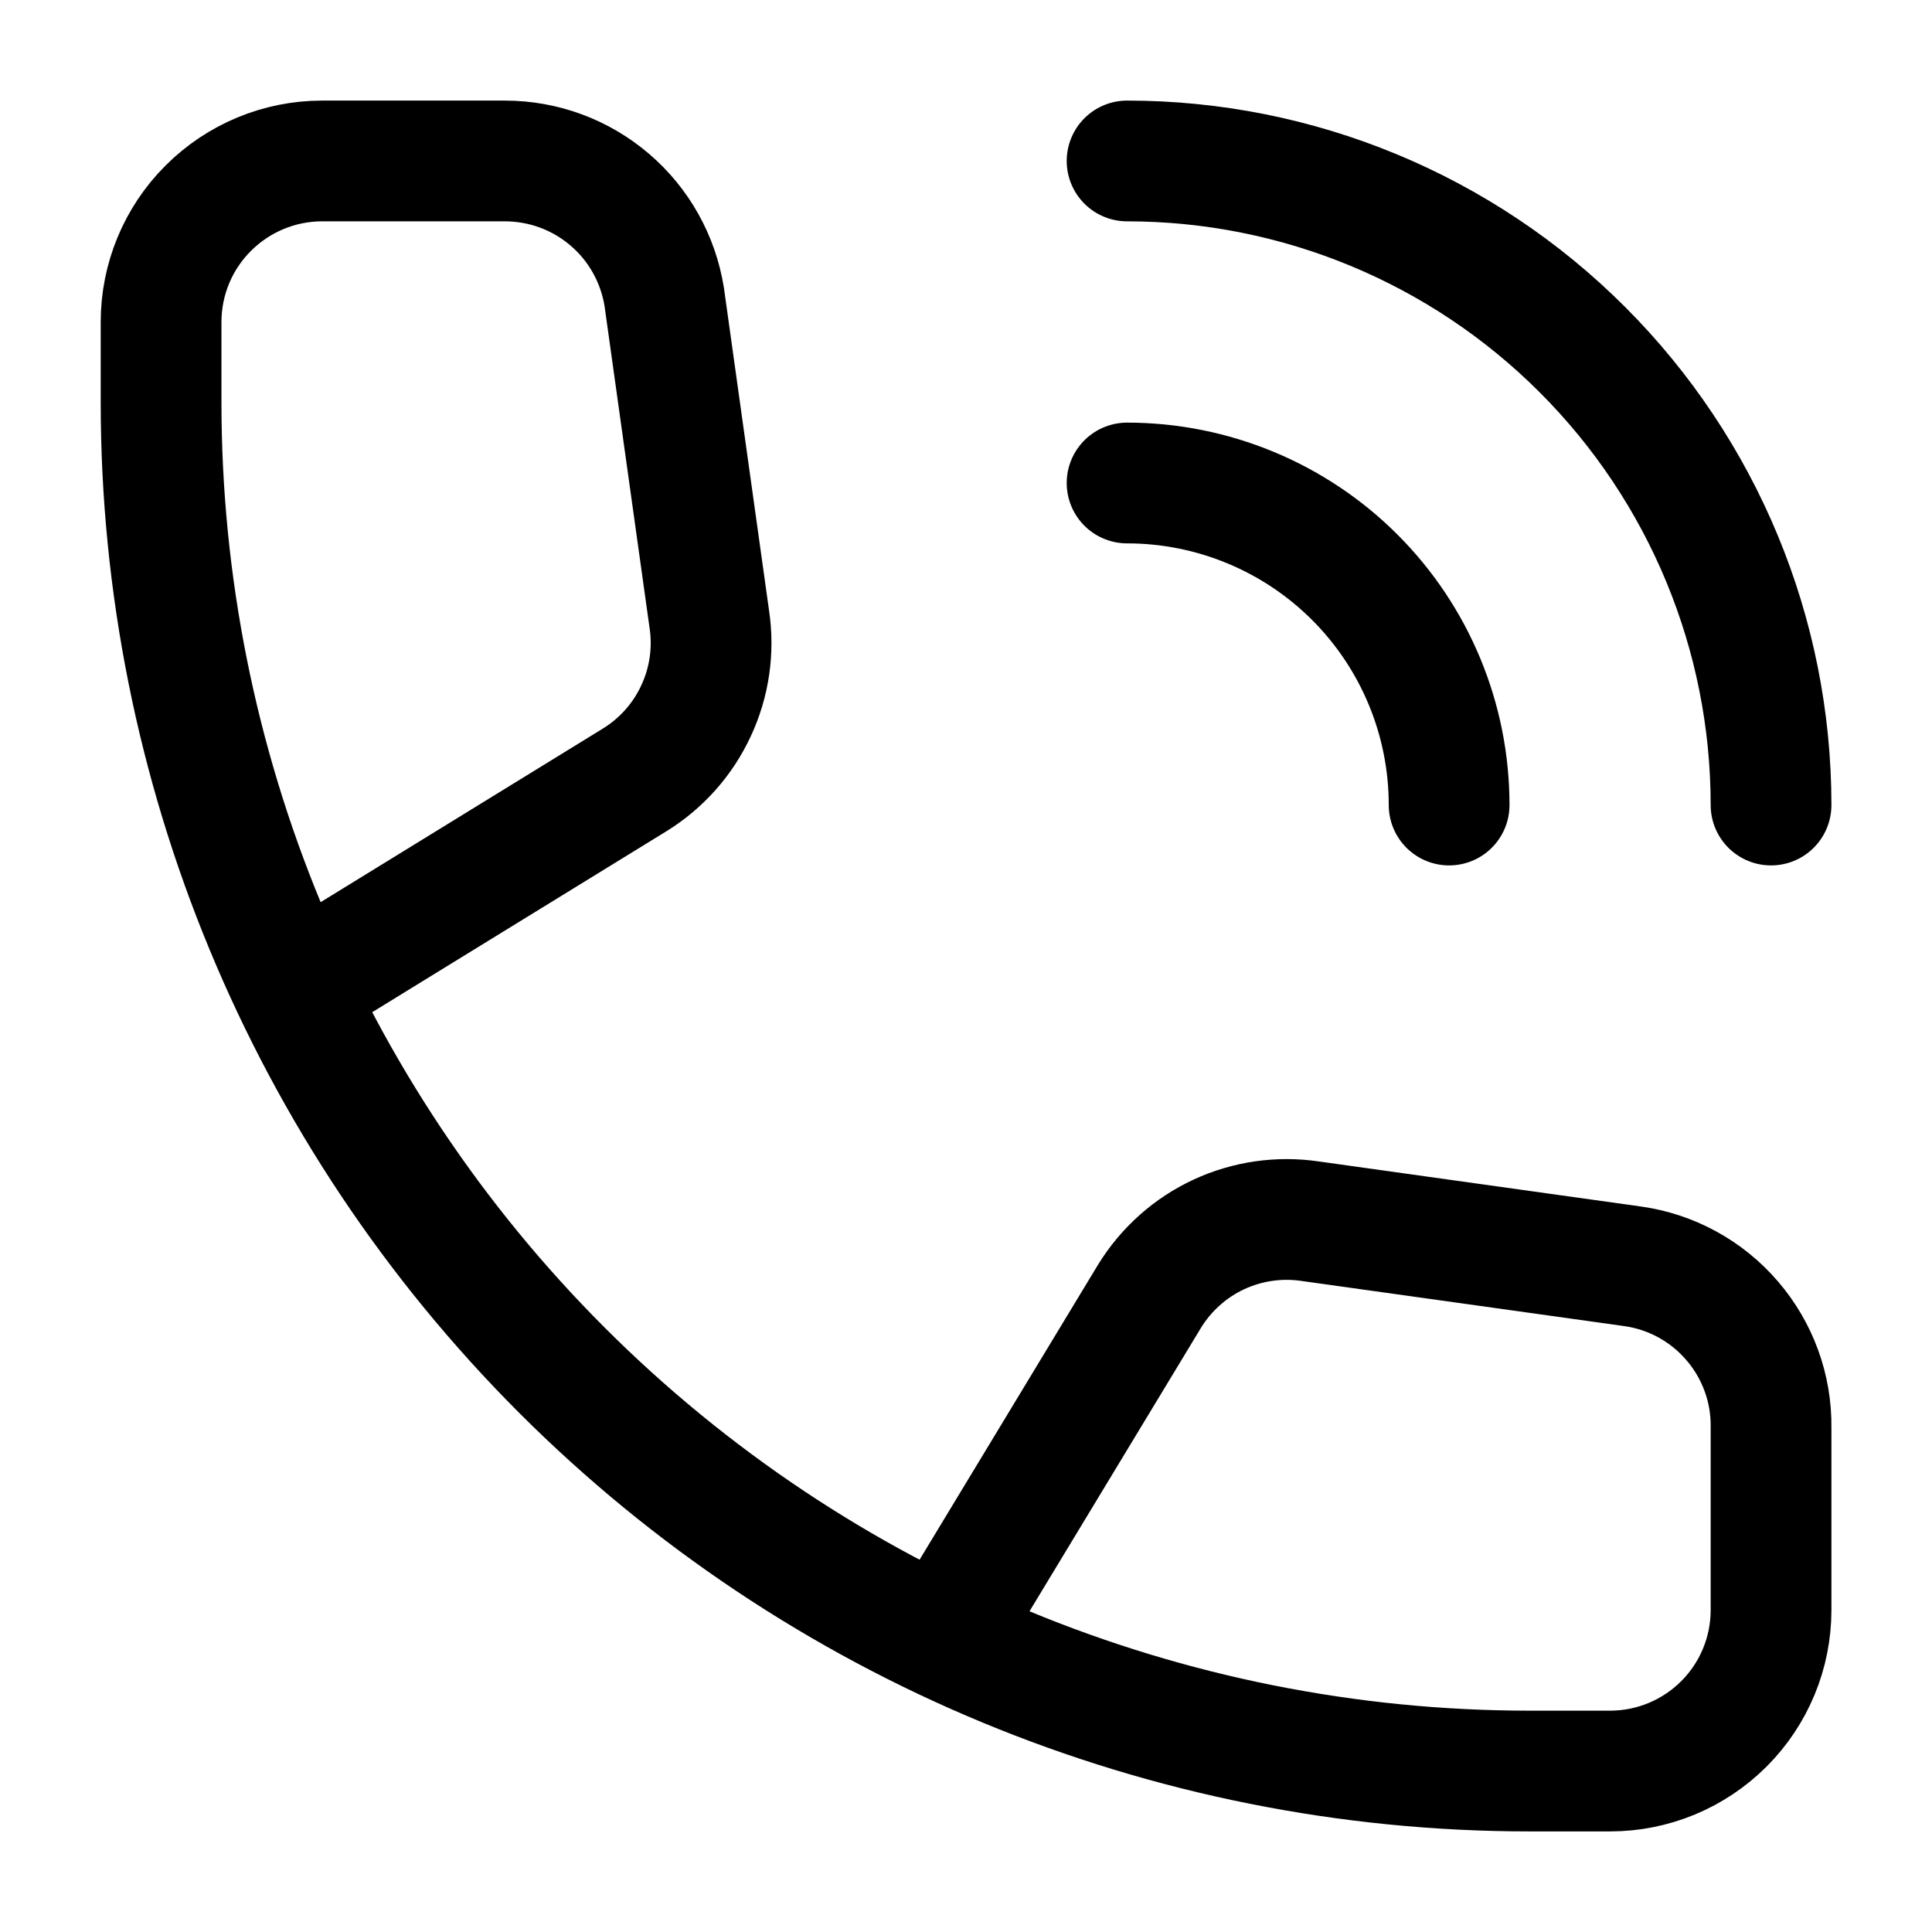 <svg width="16" height="16" viewBox="0 0 16 16" fill="none" xmlns="http://www.w3.org/2000/svg">
<g clip-path="url(#clip0_215_51467)">
<path d="M2.534 8.133L5.254 6.46C5.477 6.323 5.654 6.124 5.764 5.887C5.875 5.65 5.913 5.385 5.874 5.127L5.501 2.46C5.451 2.146 5.291 1.859 5.049 1.653C4.807 1.446 4.499 1.333 4.181 1.333H2.667C2.314 1.333 1.975 1.474 1.725 1.724C1.474 1.974 1.334 2.313 1.334 2.667V3.333C1.334 6.339 2.528 9.222 4.653 11.347C6.779 13.473 9.662 14.667 12.667 14.667H13.334C13.688 14.667 14.027 14.526 14.277 14.276C14.527 14.026 14.667 13.687 14.667 13.334V11.82C14.671 11.497 14.556 11.183 14.345 10.938C14.134 10.692 13.841 10.532 13.521 10.487L10.854 10.114C10.595 10.075 10.331 10.113 10.094 10.223C9.857 10.333 9.658 10.511 9.521 10.733L7.867 13.467" stroke="black" stroke-linecap="round" stroke-linejoin="round"/>
<path d="M9.334 4C10.041 4 10.72 4.281 11.22 4.781C11.72 5.281 12.001 5.959 12.001 6.667" stroke="black" stroke-linecap="round" stroke-linejoin="round"/>
<path d="M9.334 1.333C10.748 1.333 12.105 1.895 13.105 2.896C14.105 3.896 14.667 5.252 14.667 6.667" stroke="black" stroke-linecap="round" stroke-linejoin="round"/>
</g>
<defs>
<clipPath id="clip0_215_51467">
<rect width="16" height="16" fill="white"/>
</clipPath>
</defs>
</svg>
